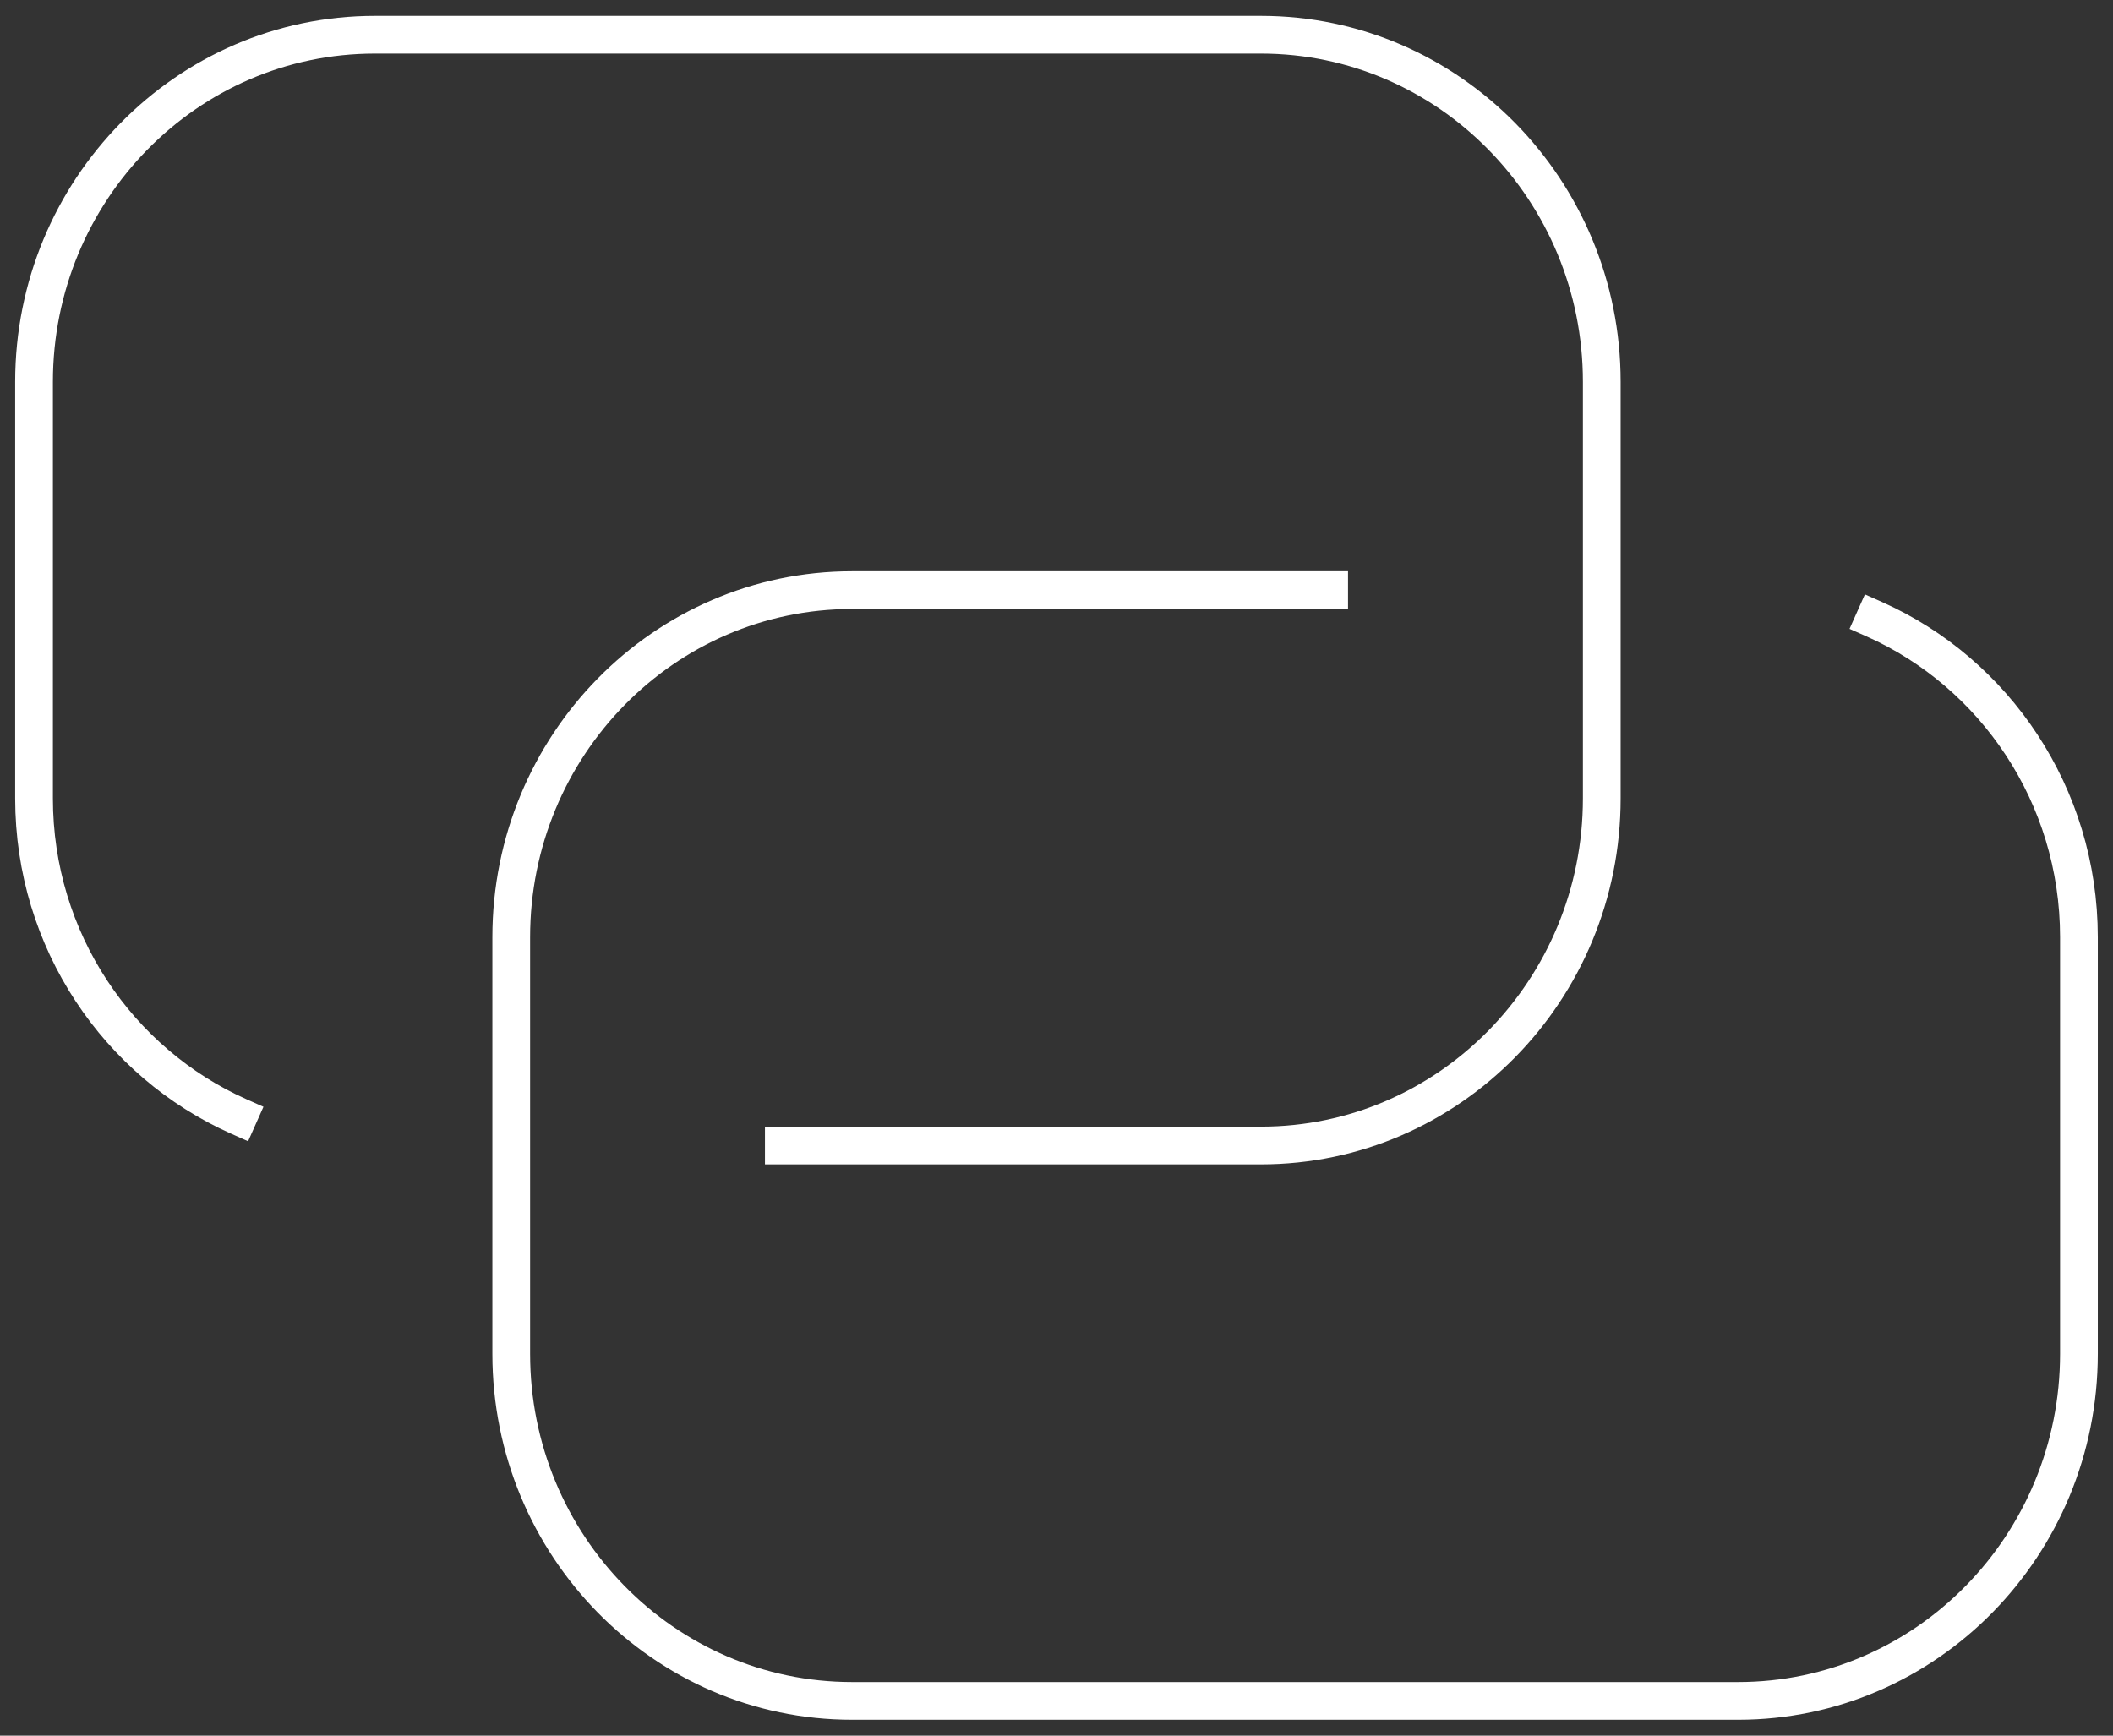 <svg width="56" height="46" viewBox="0 0 56 46" fill="none" xmlns="http://www.w3.org/2000/svg">
<rect x="0" y="0" width="56" height="46" fill="#333333" stroke="none"/>
<g clip-path="url(#clip0_305_43)">
<path d="M6.322 29.587C3.142 28.17 0.902 24.932 0.902 21.16V10.12C0.902 5.042 4.949 0.92 9.935 0.92H33.419C38.404 0.92 42.451 5.042 42.451 10.12V21.16C42.451 26.238 38.404 30.36 33.419 30.36H20.773" stroke="white" stroke-miterlimit="10" stroke-linecap="square"/>
<path d="M49.678 16.413C52.857 17.829 55.097 21.068 55.097 24.84V35.88C55.097 40.958 51.051 45.08 46.065 45.08H22.581C17.595 45.08 13.549 40.958 13.549 35.88V24.84C13.549 19.762 17.595 15.64 22.581 15.64H35.226" stroke="white" stroke-miterlimit="10" stroke-linecap="square"/>
</g>
<defs>
<clipPath id="clip0_305_43">
<rect width="56" height="46" fill="white"/>
</clipPath>
</defs>
</svg>
